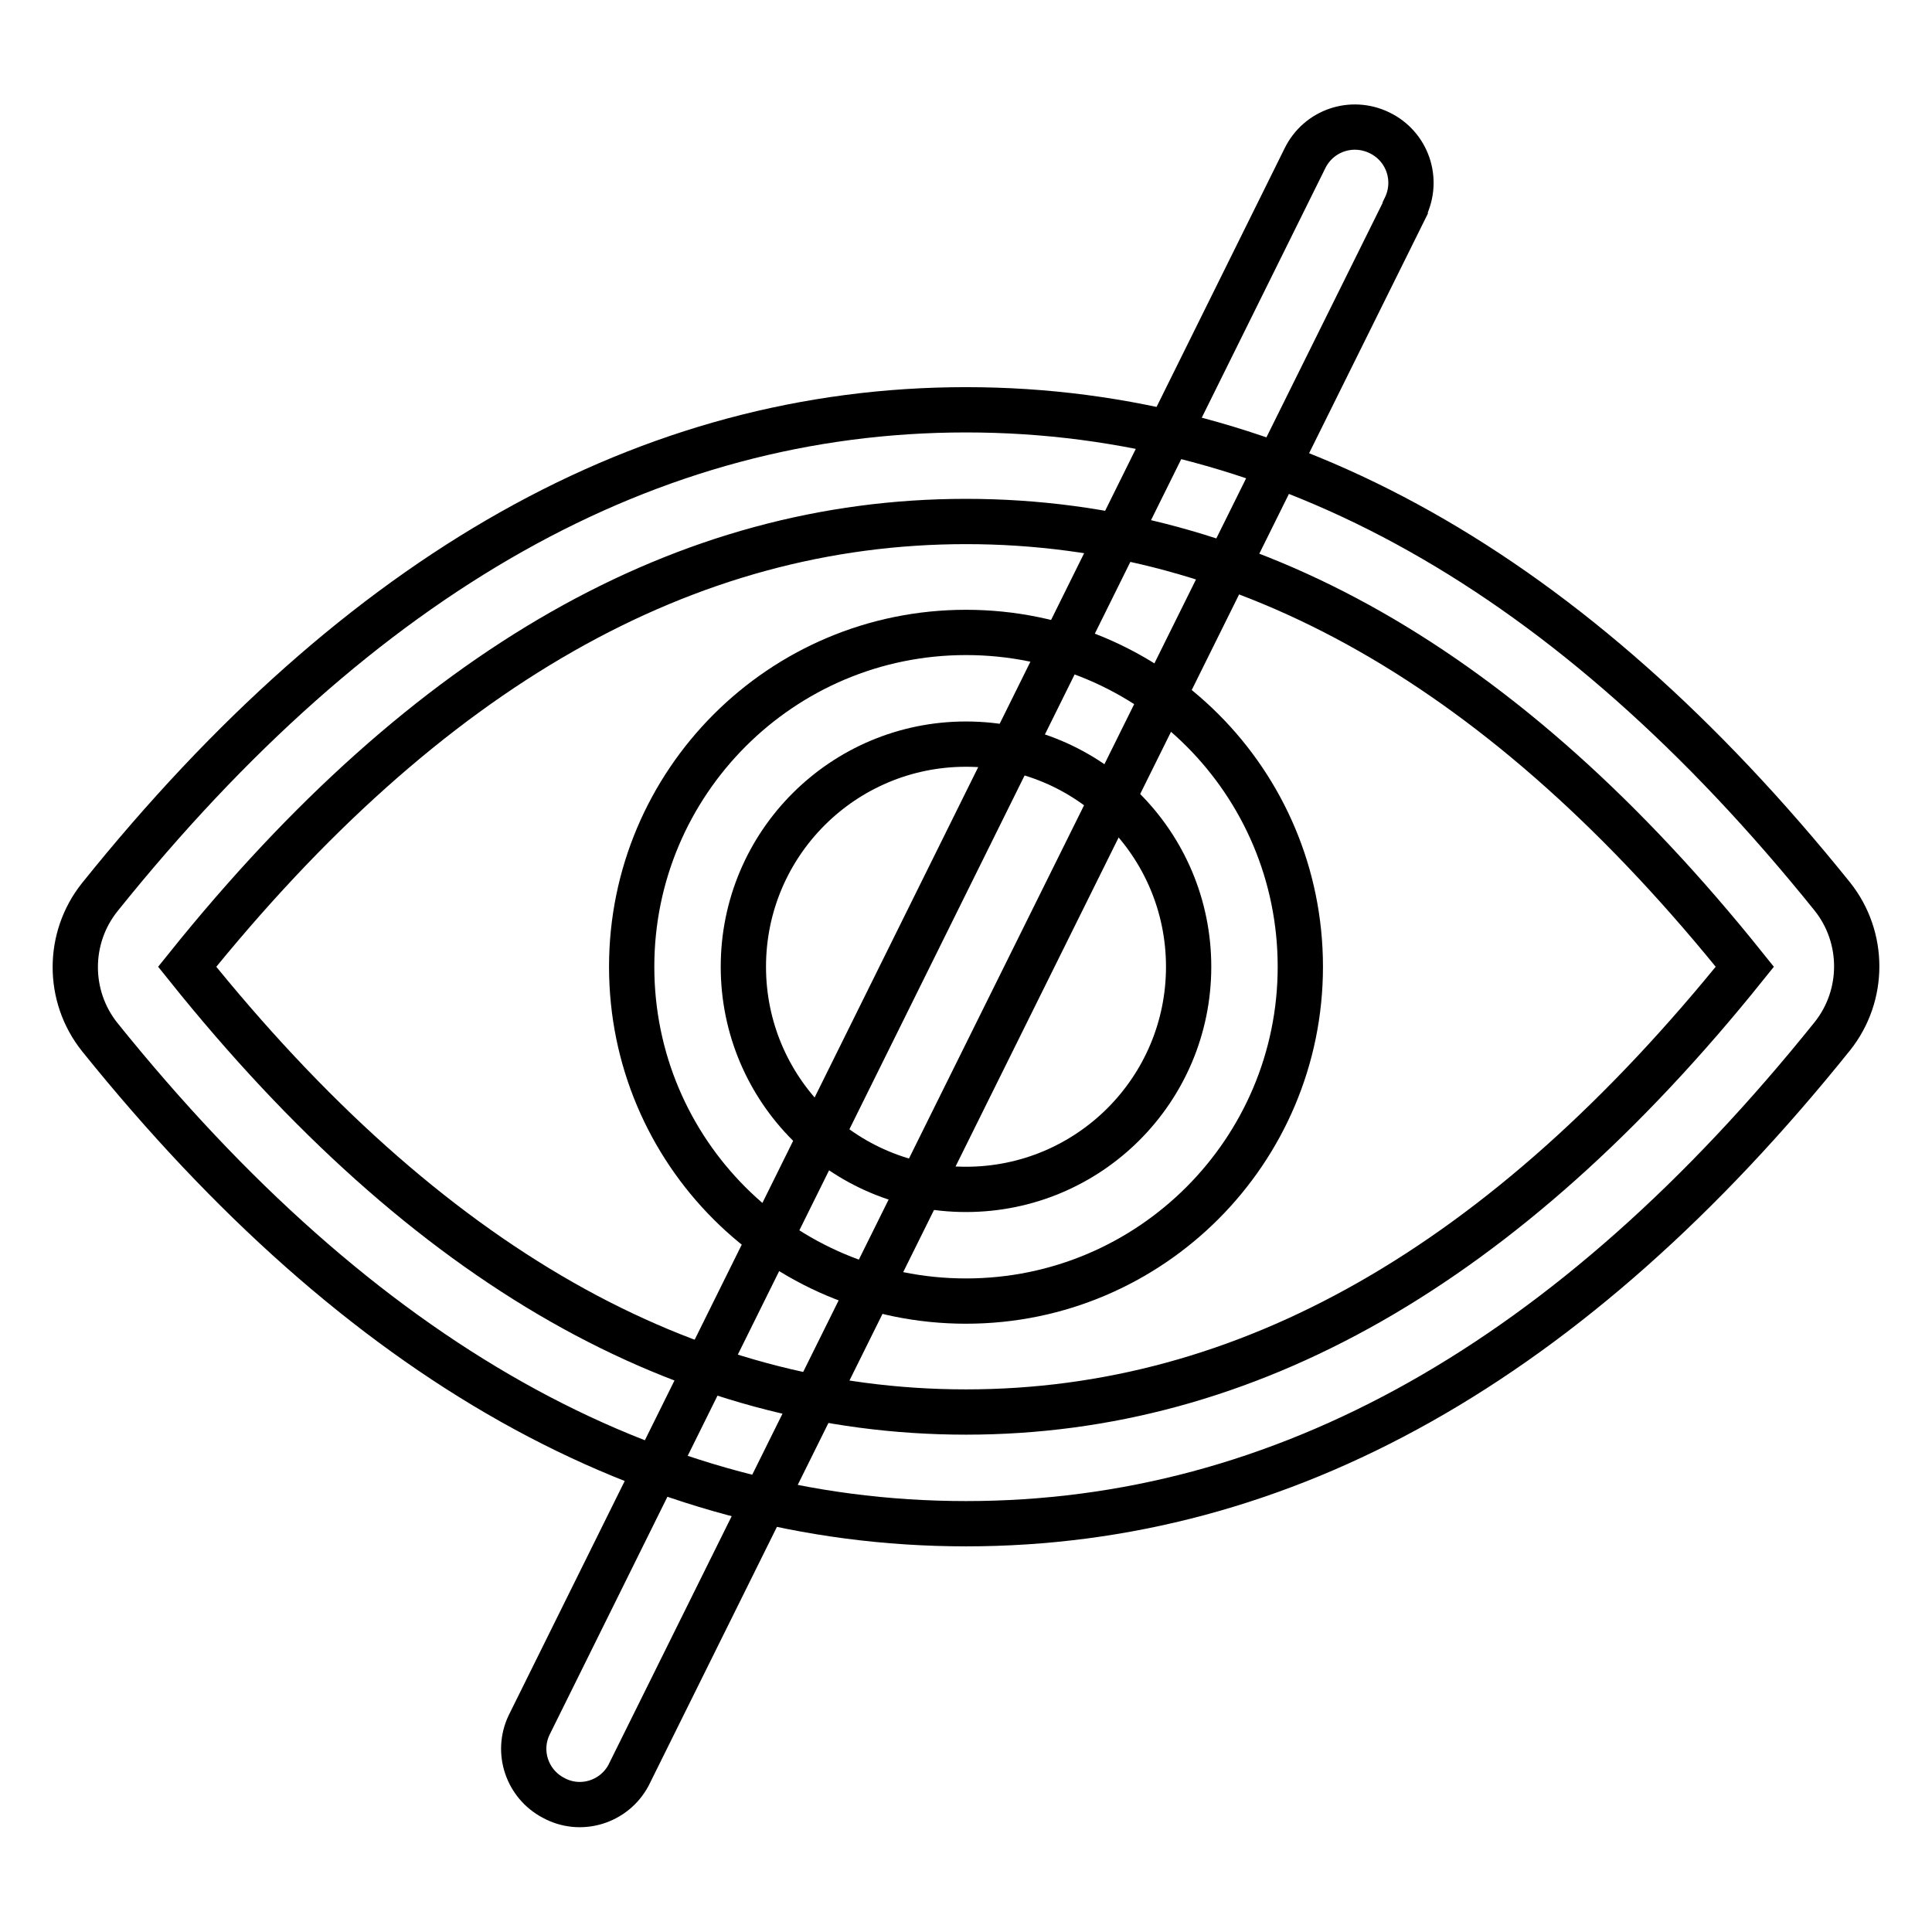 <?xml version="1.0" encoding="utf-8"?>
<!-- Svg Vector Icons : http://www.onlinewebfonts.com/icon -->
<!DOCTYPE svg PUBLIC "-//W3C//DTD SVG 1.1//EN" "http://www.w3.org/Graphics/SVG/1.1/DTD/svg11.dtd">
<svg version="1.1" xmlns="http://www.w3.org/2000/svg" xmlns:xlink="http://www.w3.org/1999/xlink" x="0px" y="0px" viewBox="0 0 256 256" enable-background="new 0 0 256 256" xml:space="preserve">
<g> <path stroke-width="6" fill-opacity="0" stroke="#000000"  d="M128,187.1c37.1,0,71.3-19.3,103.2-59c-31.9-39.8-66.1-59-103.2-59c-37.1,0-71.3,19.3-103.2,59 C56.7,167.9,90.9,187.1,128,187.1z M128,201.9c-42,0-80.2-21.5-114.8-64.5c-4.3-5.4-4.3-13.1,0-18.5C47.8,75.8,86,54.3,128,54.3 s80.2,21.5,114.8,64.5c4.3,5.4,4.3,13.1,0,18.5C208.2,180.4,170,201.9,128,201.9z"/> <path stroke-width="6" fill-opacity="0" stroke="#000000"  d="M128,157.6c16.3,0,29.5-13.2,29.5-29.5c0-16.3-13.2-29.5-29.5-29.5c-16.3,0-29.5,13.2-29.5,29.5 C98.5,144.4,111.7,157.6,128,157.6z M128,172.4c-24.5,0-44.3-19.8-44.3-44.3c0-24.4,19.8-44.3,44.3-44.3s44.3,19.8,44.3,44.3 C172.3,152.5,152.5,172.4,128,172.4z"/> <path stroke-width="6" fill-opacity="0" stroke="#000000"  d="M83.3,235.2c-1.9,3.6-6.4,5-10,3c-3.4-1.8-4.9-6-3.2-9.6L172.9,21c1.8-3.7,6.2-5.2,9.9-3.4s5.2,6.2,3.4,9.9 c0,0,0,0.1,0,0.1L83.3,235.2z"/></g>
</svg>